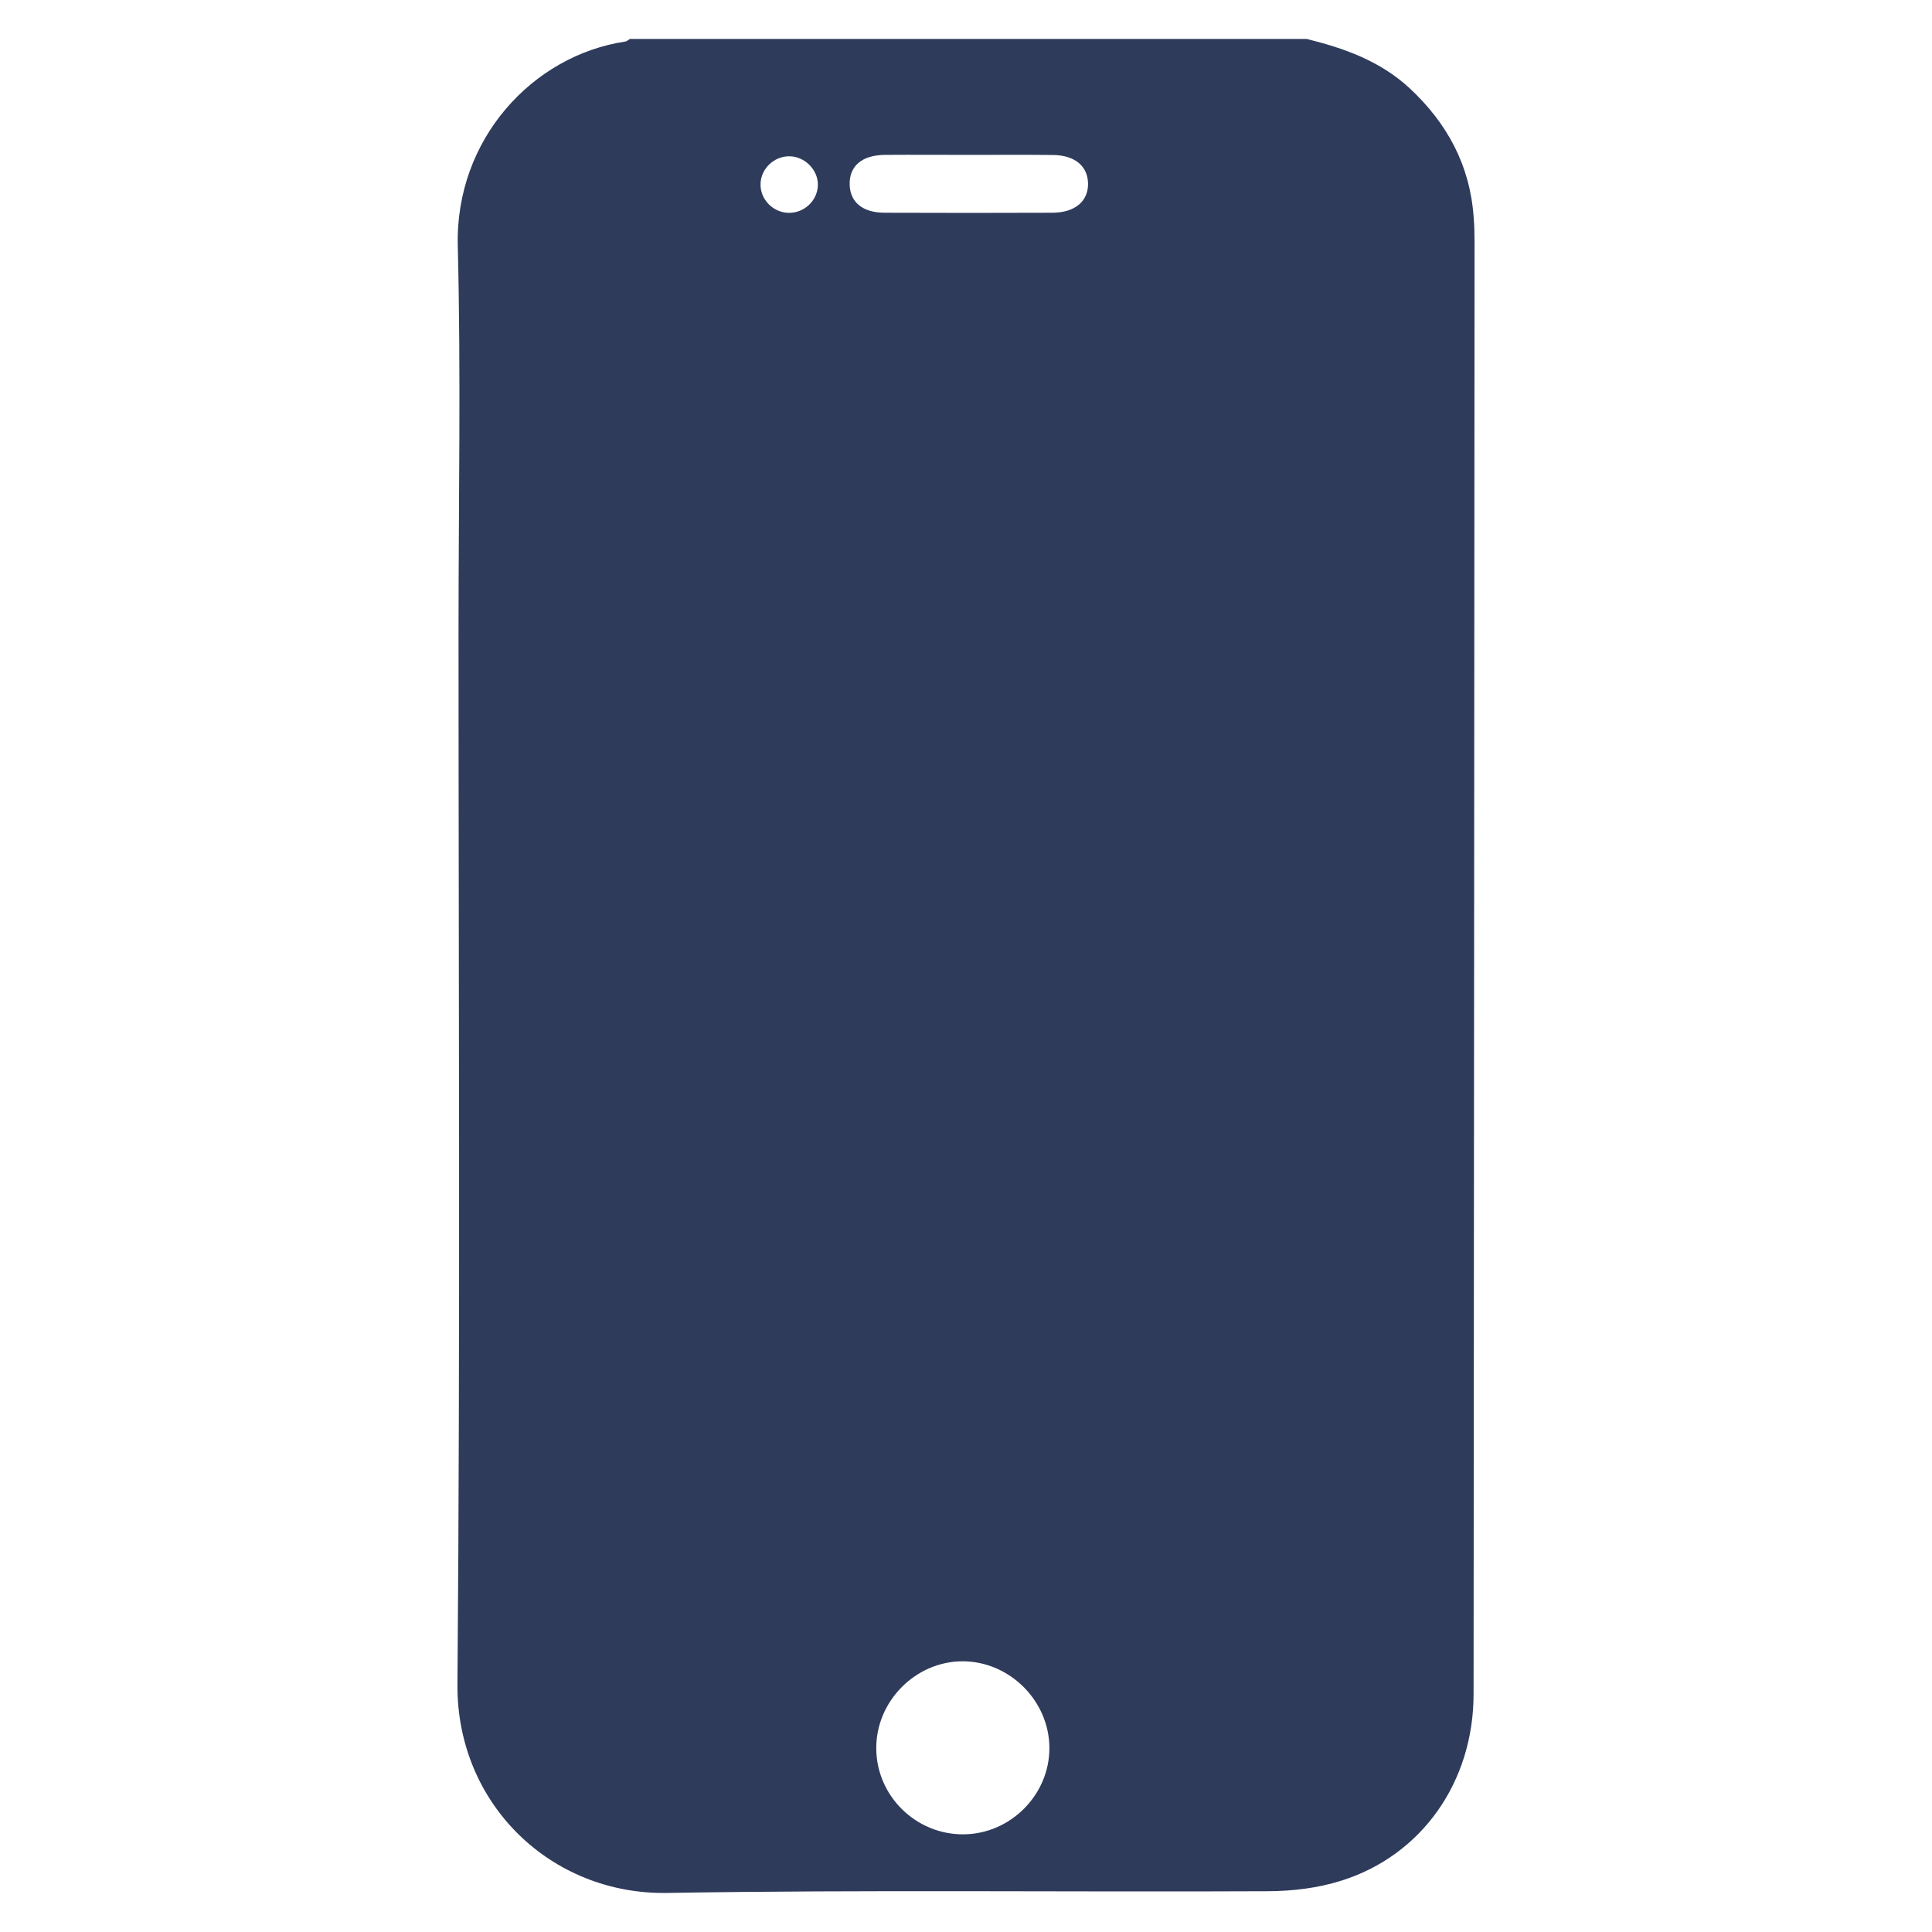 <?xml version="1.0" encoding="utf-8"?>
<!-- Generator: Adobe Illustrator 24.0.2, SVG Export Plug-In . SVG Version: 6.00 Build 0)  -->
<svg version="1.0" id="Layer_1" xmlns="http://www.w3.org/2000/svg" xmlns:xlink="http://www.w3.org/1999/xlink" x="0px" y="0px"
	 viewBox="0 0 180 180" enable-background="new 0 0 180 180" xml:space="preserve">
<path fill="#2E3B5B" d="M625.63-154.07c-11.15,0.01-22.3,0.14-33.44-0.01c-7.36-0.1-13.69-6.67-13.94-14.02
	c-0.02-0.5-0.03-0.99-0.03-1.49c0-46.14,0-92.29-0.01-138.43c0-6.69,2.99-11.46,8.98-14.39c0.97-0.48,2.13-0.46,2.98-1.21
	c11.81,0,23.63,0,35.44,0c0,3.31,0.01,6.61,0.01,9.92c-10.65,0.01-21.29,0.01-31.94,0.02c-3.55,0-5.52,1.98-5.52,5.53
	c0,40.33,0,80.66-0.04,120.99c0,1.42,0.41,1.71,1.75,1.7c11.92-0.05,23.83-0.02,35.75-0.01C625.63-175,625.63-164.54,625.63-154.07z
	"/>
<path fill="#2E3B5B" d="M625.63-313.71c0-3.31-0.01-6.61-0.01-9.92c11.7,0,23.41,0,35.11,0c2.72,0.95,5.42,1.93,7.55,4.02
	c3.06,3.01,4.69,6.61,4.7,10.9c0.01,13.08,0,26.17,0.01,39.25c0,0.61,0.03,1.21,0.05,1.82c0,6.4,0.01,12.8,0.01,19.2
	c-0.02,4.52-0.04,9.05-0.06,13.57c-3.59-3.17-6.72-6.78-10.01-10.23c0.01-16.67,0.03-33.33,0.04-50c0-4.36,0.03-8.72-0.01-13.08
	c-0.03-3.27-2.04-5.49-5.13-5.5c-10.76-0.03-21.52,0.01-32.28,0.02L625.63-313.71z"/>
<path fill="#3E4C66" d="M673.04-248.44c0-6.4-0.01-12.8-0.01-19.2c3.57,3.53,7.18,7.02,10.69,10.6c4.94,5.03,10.13,9.83,14.84,15.1
	c5.35,5.98,8.65,12.93,10.2,20.77c1.45,7.33,0.38,14.52-1.12,21.71c-2.46,11.87-4.78,23.76-7.16,35.64
	c-0.37,1.83-0.67,3.67-1.06,5.49c-0.56,2.58-2.57,4.28-5.16,4.28c-17.49,0.01-34.98-0.01-52.47-0.02c0.07-4.85-0.03-9.69,0.54-14.52
	c0.68-5.83,2.2-11.43,4.27-16.9c0.73-1.42,1.42-2.86,2.2-4.25c2.5-4.46,5.55-8.5,9.44-11.84c1.81-1.56,1.85-1.5,0.22-3.2
	c-5.93-6.16-11.89-12.29-17.76-18.51c-7.07-7.48-4.89-19.88,4.34-24.42c6.5-3.2,12.5-2.01,17.94,2.6
	c3.29,3.46,6.43,7.07,10.01,10.23c2.21,2.6,4.7,4.95,7.17,7.28c1.79,1.68,4.89,1.41,6.58-0.31c2.16-2.19,2.05-5.2-0.34-7.61
	c-3.99-4.03-8.01-8.02-12.02-12.03C673.99-247.92,673.67-248.41,673.04-248.44z"/>
<path fill="#2E3B5B" d="M646.6-185.48c-2.07,5.47-3.58,11.07-4.27,16.9c-0.57,4.83-0.47,9.68-0.54,14.52
	c-5.39-0.01-10.78-0.01-16.17-0.02c0-10.47,0-20.93,0.01-31.4l-0.04-0.06C632.59-185.51,639.6-185.5,646.6-185.48z"/>
<path fill="#2E3B5B" d="M625.63-185.47c-11.92-0.01-23.83-0.04-35.75,0.01c-1.34,0.01-1.75-0.29-1.75-1.7
	c0.04-40.33,0.03-80.66,0.04-120.99c0-3.55,1.98-5.53,5.52-5.53c10.65-0.01,21.29-0.02,31.94-0.02l-0.04,0.06
	c0.01,6.79,0.02,13.57,0.02,20.36c0,35.92-0.01,71.84-0.02,107.77L625.63-185.47z"/>
<path fill="#2E3B5B" d="M625.59-185.53c0.01-35.92,0.01-71.84,0.02-107.77c0-6.79-0.01-13.57-0.02-20.36
	c10.76-0.01,21.52-0.05,32.28-0.02c3.08,0.01,5.1,2.23,5.13,5.5c0.04,4.36,0.01,8.72,0.01,13.08c-0.01,16.67-0.03,33.33-0.04,50
	c-5.44-4.62-11.44-5.8-17.94-2.6c-9.22,4.53-11.41,16.94-4.34,24.42c5.87,6.21,11.84,12.34,17.76,18.51c1.64,1.7,1.6,1.64-0.22,3.2
	c-3.89,3.35-6.94,7.38-9.44,11.84c-0.78,1.39-1.47,2.83-2.2,4.25C639.6-185.5,632.59-185.51,625.59-185.53z"/>
<path fill="#2E3B5B" d="M673.04-248.44c0.63,0.03,0.95,0.52,1.33,0.9c4.01,4,8.03,8,12.02,12.03c2.39,2.41,2.5,5.42,0.34,7.61
	c-1.7,1.72-4.8,1.99-6.58,0.31c-2.48-2.33-4.96-4.68-7.17-7.28C673-239.39,673.02-243.91,673.04-248.44z"/>
<path fill="#2E3B5B" d="M137.3,20.26c-0.34-4.84-2.45-8.77-5.98-12.05c-2.74-2.53-6.06-3.71-9.57-4.58c-21.02,0-42.05,0-63.07,0
	c-0.14,0.08-0.27,0.22-0.42,0.24c-8.63,1.29-15.86,9.11-15.61,19.04c0.3,11.96,0.07,23.94,0.07,35.91c0,32.7,0.17,65.41-0.1,98.11
	c-0.09,11.15,8.73,19.61,19.54,19.43c18.65-0.31,37.32-0.07,55.98-0.16c2.27-0.01,4.63-0.29,6.79-0.97
	c7.54-2.35,12.36-9.22,12.36-17.41c0.04-45.12,0.06-90.25,0.09-135.37C137.38,21.72,137.36,20.99,137.3,20.26z M82.44,14.43
	c2.64-0.02,5.28,0,7.92,0c2.58,0,5.16-0.02,7.75,0.01c2.01,0.02,3.22,1.02,3.26,2.63c0.04,1.67-1.21,2.74-3.31,2.75
	c-5.22,0.02-10.44,0.02-15.66,0c-2.04-0.01-3.2-0.99-3.24-2.63C79.12,15.47,80.31,14.45,82.44,14.43z M73.51,14.56
	c1.45-0.01,2.71,1.25,2.69,2.67c-0.02,1.46-1.28,2.64-2.75,2.6c-1.47-0.04-2.66-1.3-2.59-2.75C70.92,15.7,72.11,14.57,73.51,14.56z
	 M89.76,170.9c-4.41,0.03-8.07-3.55-8.12-7.94c-0.06-4.44,3.66-8.2,8.08-8.18c4.36,0.02,8.03,3.69,8.05,8.06
	C97.79,167.21,94.14,170.88,89.76,170.9z"/>
</svg>
